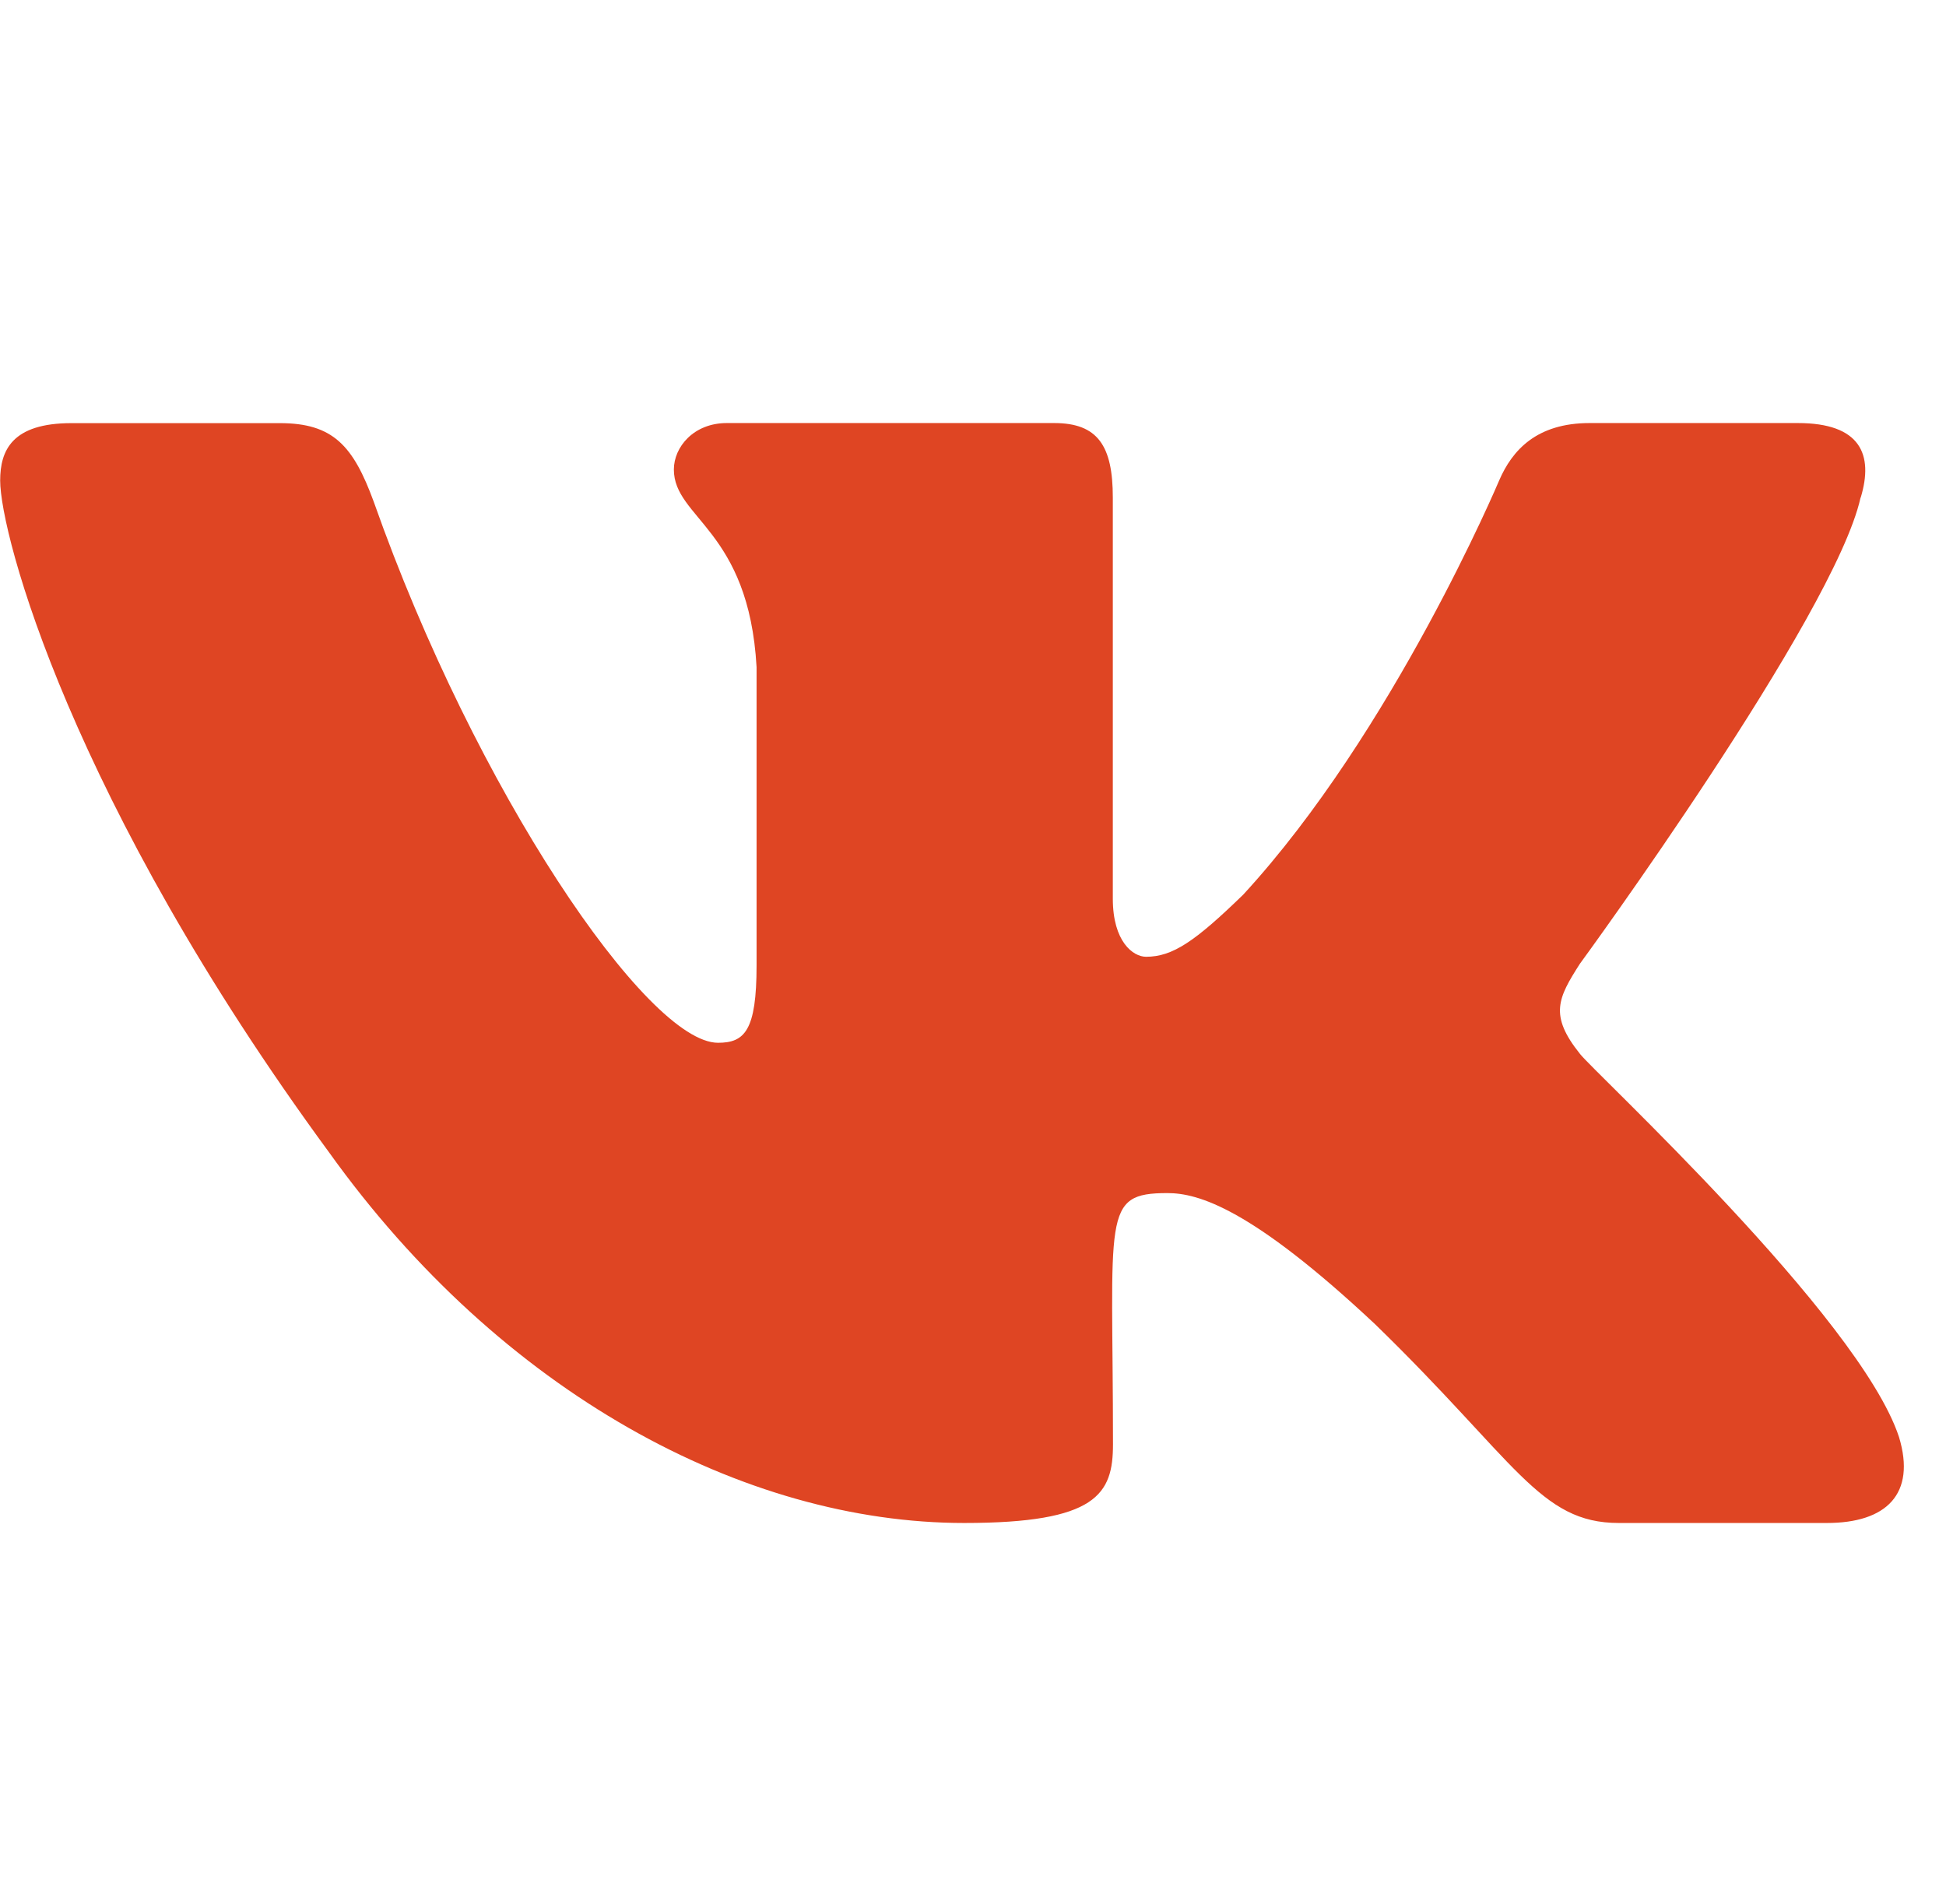 <?xml version="1.0" encoding="UTF-8"?> <svg xmlns="http://www.w3.org/2000/svg" width="46" height="45" viewBox="0 0 46 45" fill="none"> <path d="M37.346 24.909C36.618 23.999 36.826 23.594 37.346 22.781C37.355 22.772 43.361 14.552 43.98 11.764L43.984 11.762C44.291 10.747 43.984 10 42.497 10H37.577C36.324 10 35.746 10.641 35.437 11.358C35.437 11.358 32.932 17.297 29.388 21.147C28.244 22.259 27.715 22.616 27.091 22.616C26.784 22.616 26.305 22.259 26.305 21.243V11.762C26.305 10.544 25.955 10 24.918 10H17.181C16.396 10 15.929 10.568 15.929 11.098C15.929 12.253 17.701 12.518 17.884 15.768V22.82C17.884 24.365 17.601 24.649 16.973 24.649C15.301 24.649 11.241 18.686 8.835 11.861C8.35 10.537 7.875 10.002 6.614 10.002H1.691C0.287 10.002 0.004 10.643 0.004 11.359C0.004 12.626 1.676 18.924 7.782 27.244C11.851 32.923 17.581 36 22.793 36C25.927 36 26.309 35.317 26.309 34.141C26.309 28.714 26.026 28.202 27.596 28.202C28.323 28.202 29.576 28.558 32.501 31.298C35.844 34.546 36.393 36 38.265 36H43.185C44.587 36 45.298 35.317 44.889 33.968C43.954 31.132 37.631 25.299 37.346 24.909Z" fill="#DF4523"></path> </svg> 